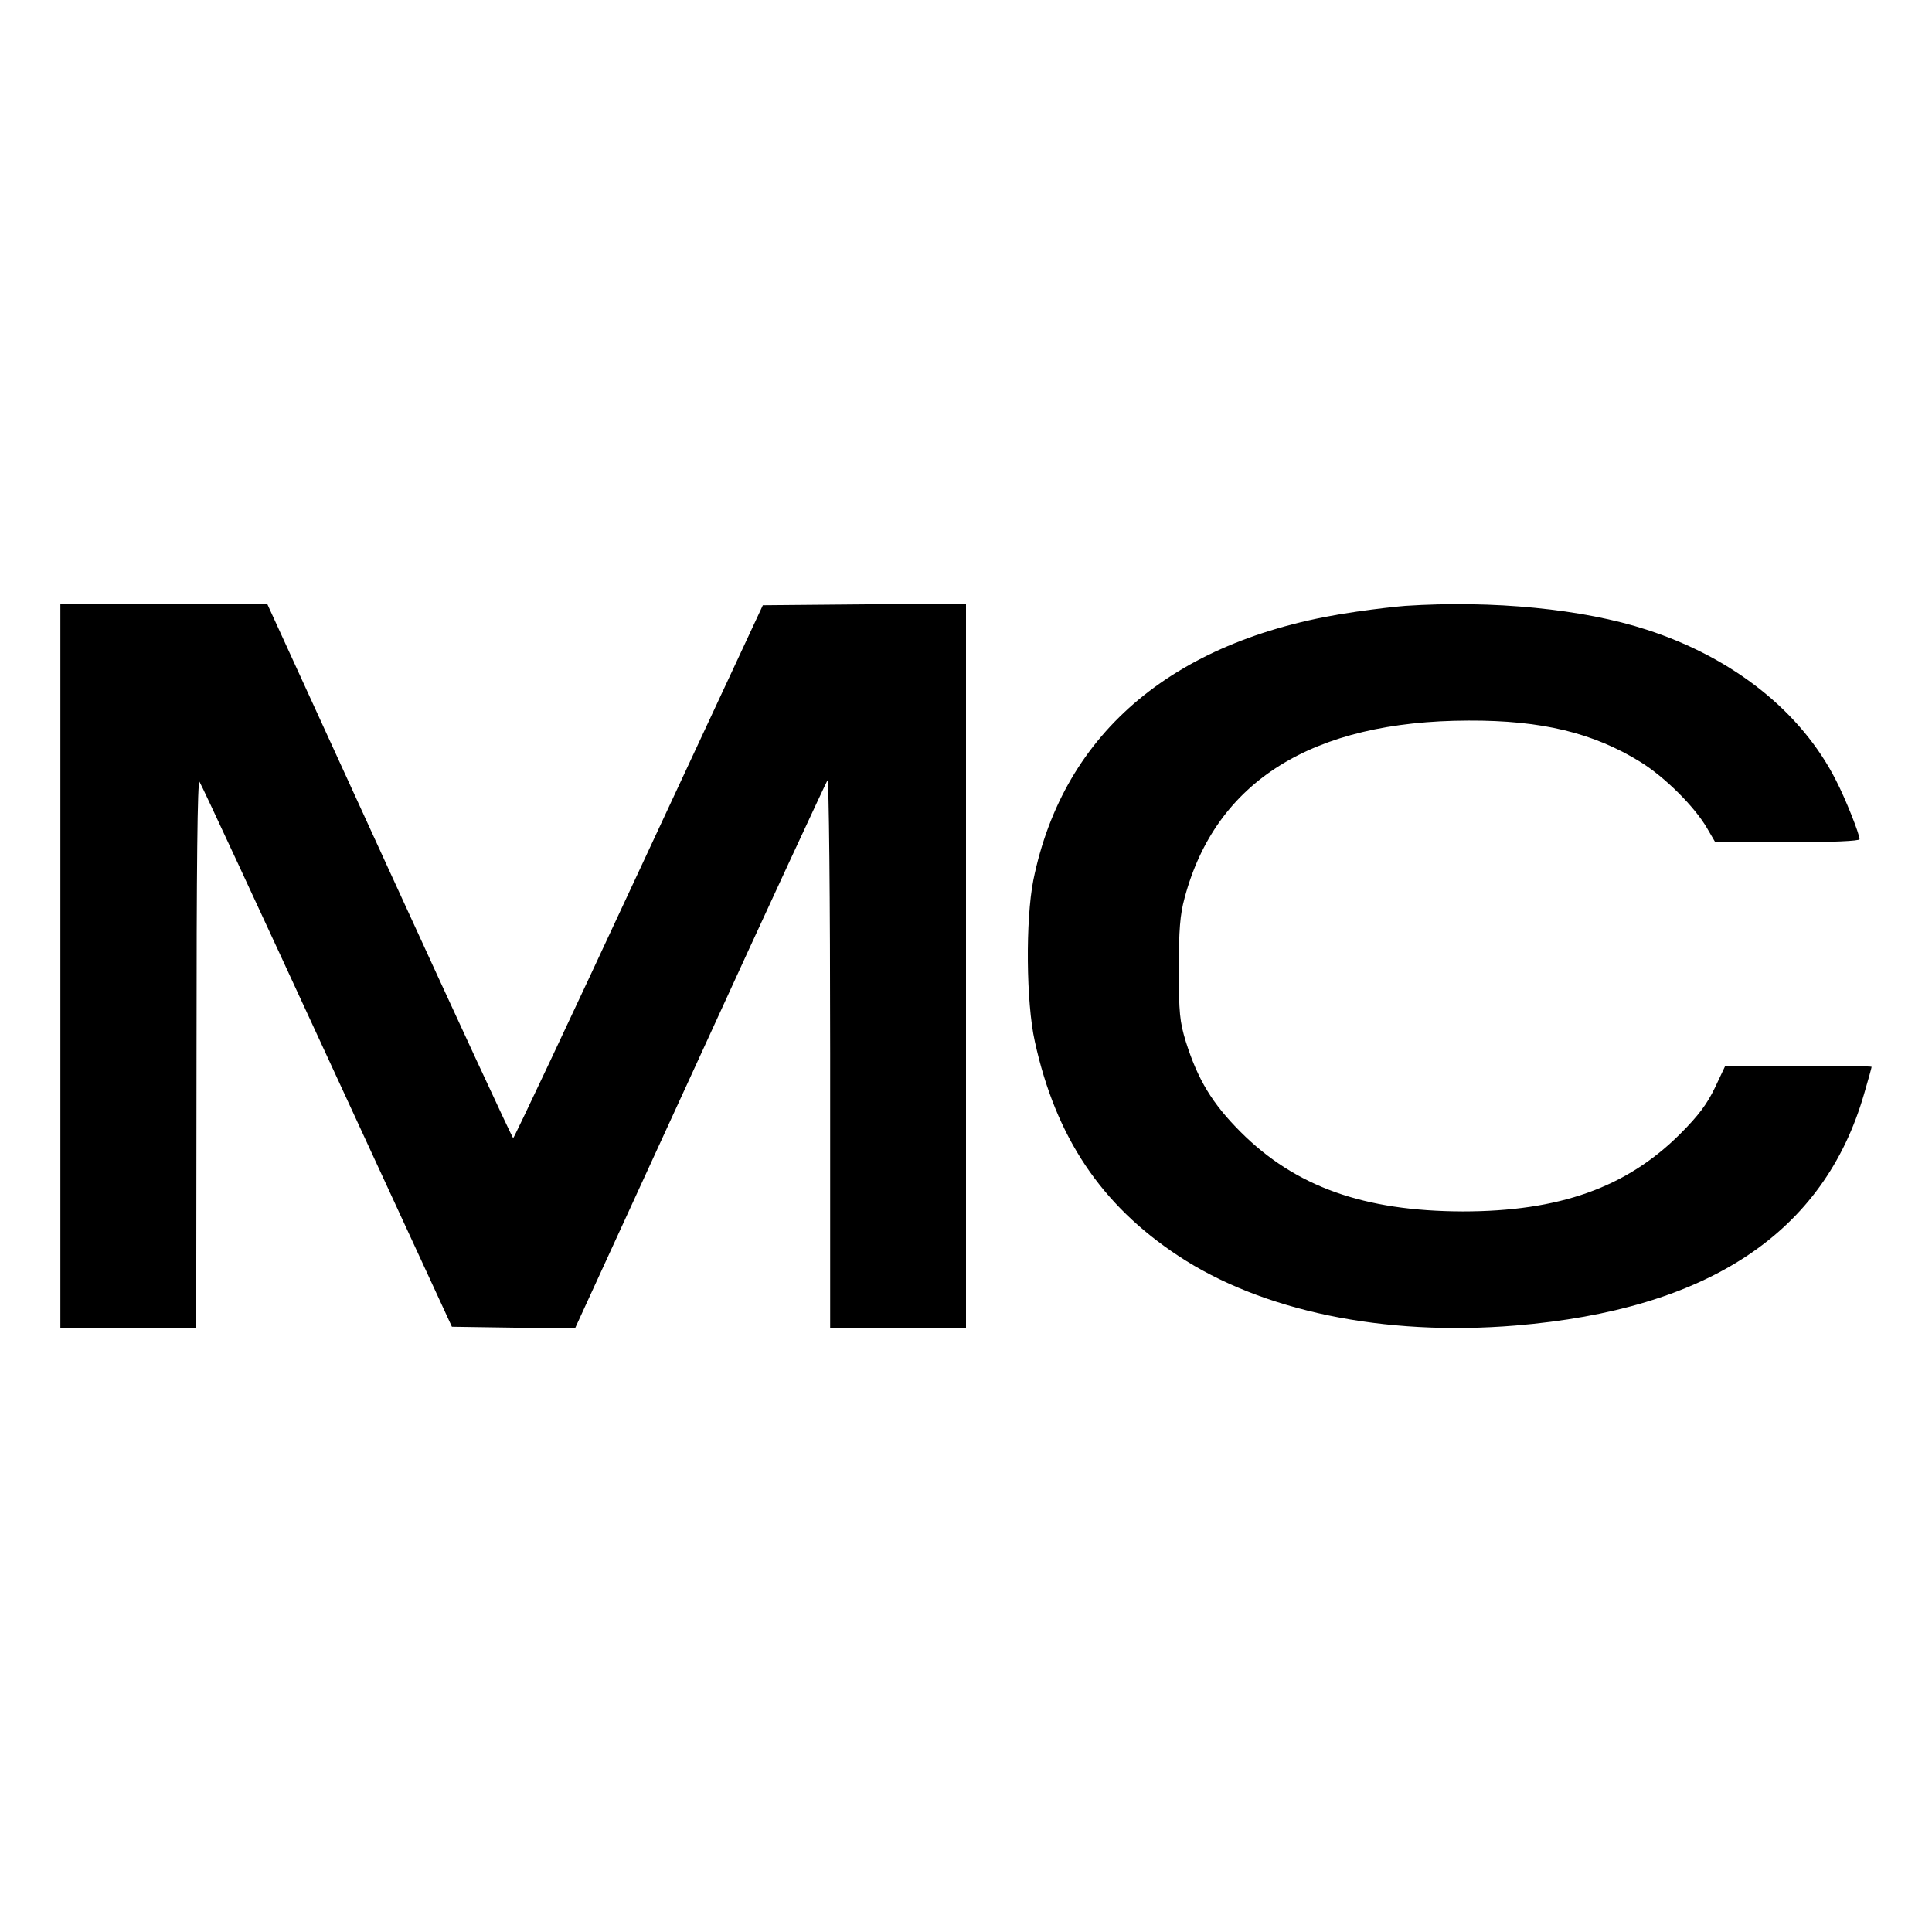 <svg version="1" xmlns="http://www.w3.org/2000/svg" width="853.333" height="853.333" viewBox="0 0 640 640"><path d="M20 320v120h45l.1-91.3c0-61.1.3-90.7 1-89.7.6.8 19.6 41.8 42.3 91l41.3 89.5 20.4.3 20.4.2 41.4-90.2c22.7-49.7 41.8-90.7 42.2-91.3.5-.5.9 38.6.9 90.3V440h45V200l-33.6.2-33.7.3-41.1 88.2C189 337.3 170.3 377 170 377c-.3 0-18.7-39.8-41-88.5L88.5 200H20v120zM465.5 200.7c-2.7.2-9.9 1-16 1.9-59.7 8.4-97.2 39.5-107.2 89-2.6 13.1-2.4 40.5.5 53.4 6.9 31.6 21.9 54.1 47.5 71 27.7 18.3 68 26.7 111.7 23.1 63.9-5.3 102.2-30.7 115.5-76.7 1.4-4.7 2.5-8.8 2.5-9 0-.2-10.9-.4-24.2-.3h-24.3l-3.4 7.2c-2.6 5.4-5.4 9.2-11.5 15.3-17.8 17.8-40.1 25.7-72.1 25.7-32.7-.1-55.4-8.2-73.5-26.3-9.4-9.4-14.2-17.3-18.2-30-2-6.6-2.3-9.5-2.3-24 0-12.9.4-18 1.9-23.5 10.3-38.7 42.3-58.7 94.1-58.8 24.3-.1 41.4 4.1 56.9 13.7 8.1 5 17.9 14.8 22 21.8l2.8 4.8h23.9c14.9 0 23.9-.4 23.9-1 0-1.7-4.6-13.3-7.8-19.5-11.5-22.7-34-40.6-62.7-49.9-21.1-6.9-51.1-9.8-80-7.9z"/></svg>